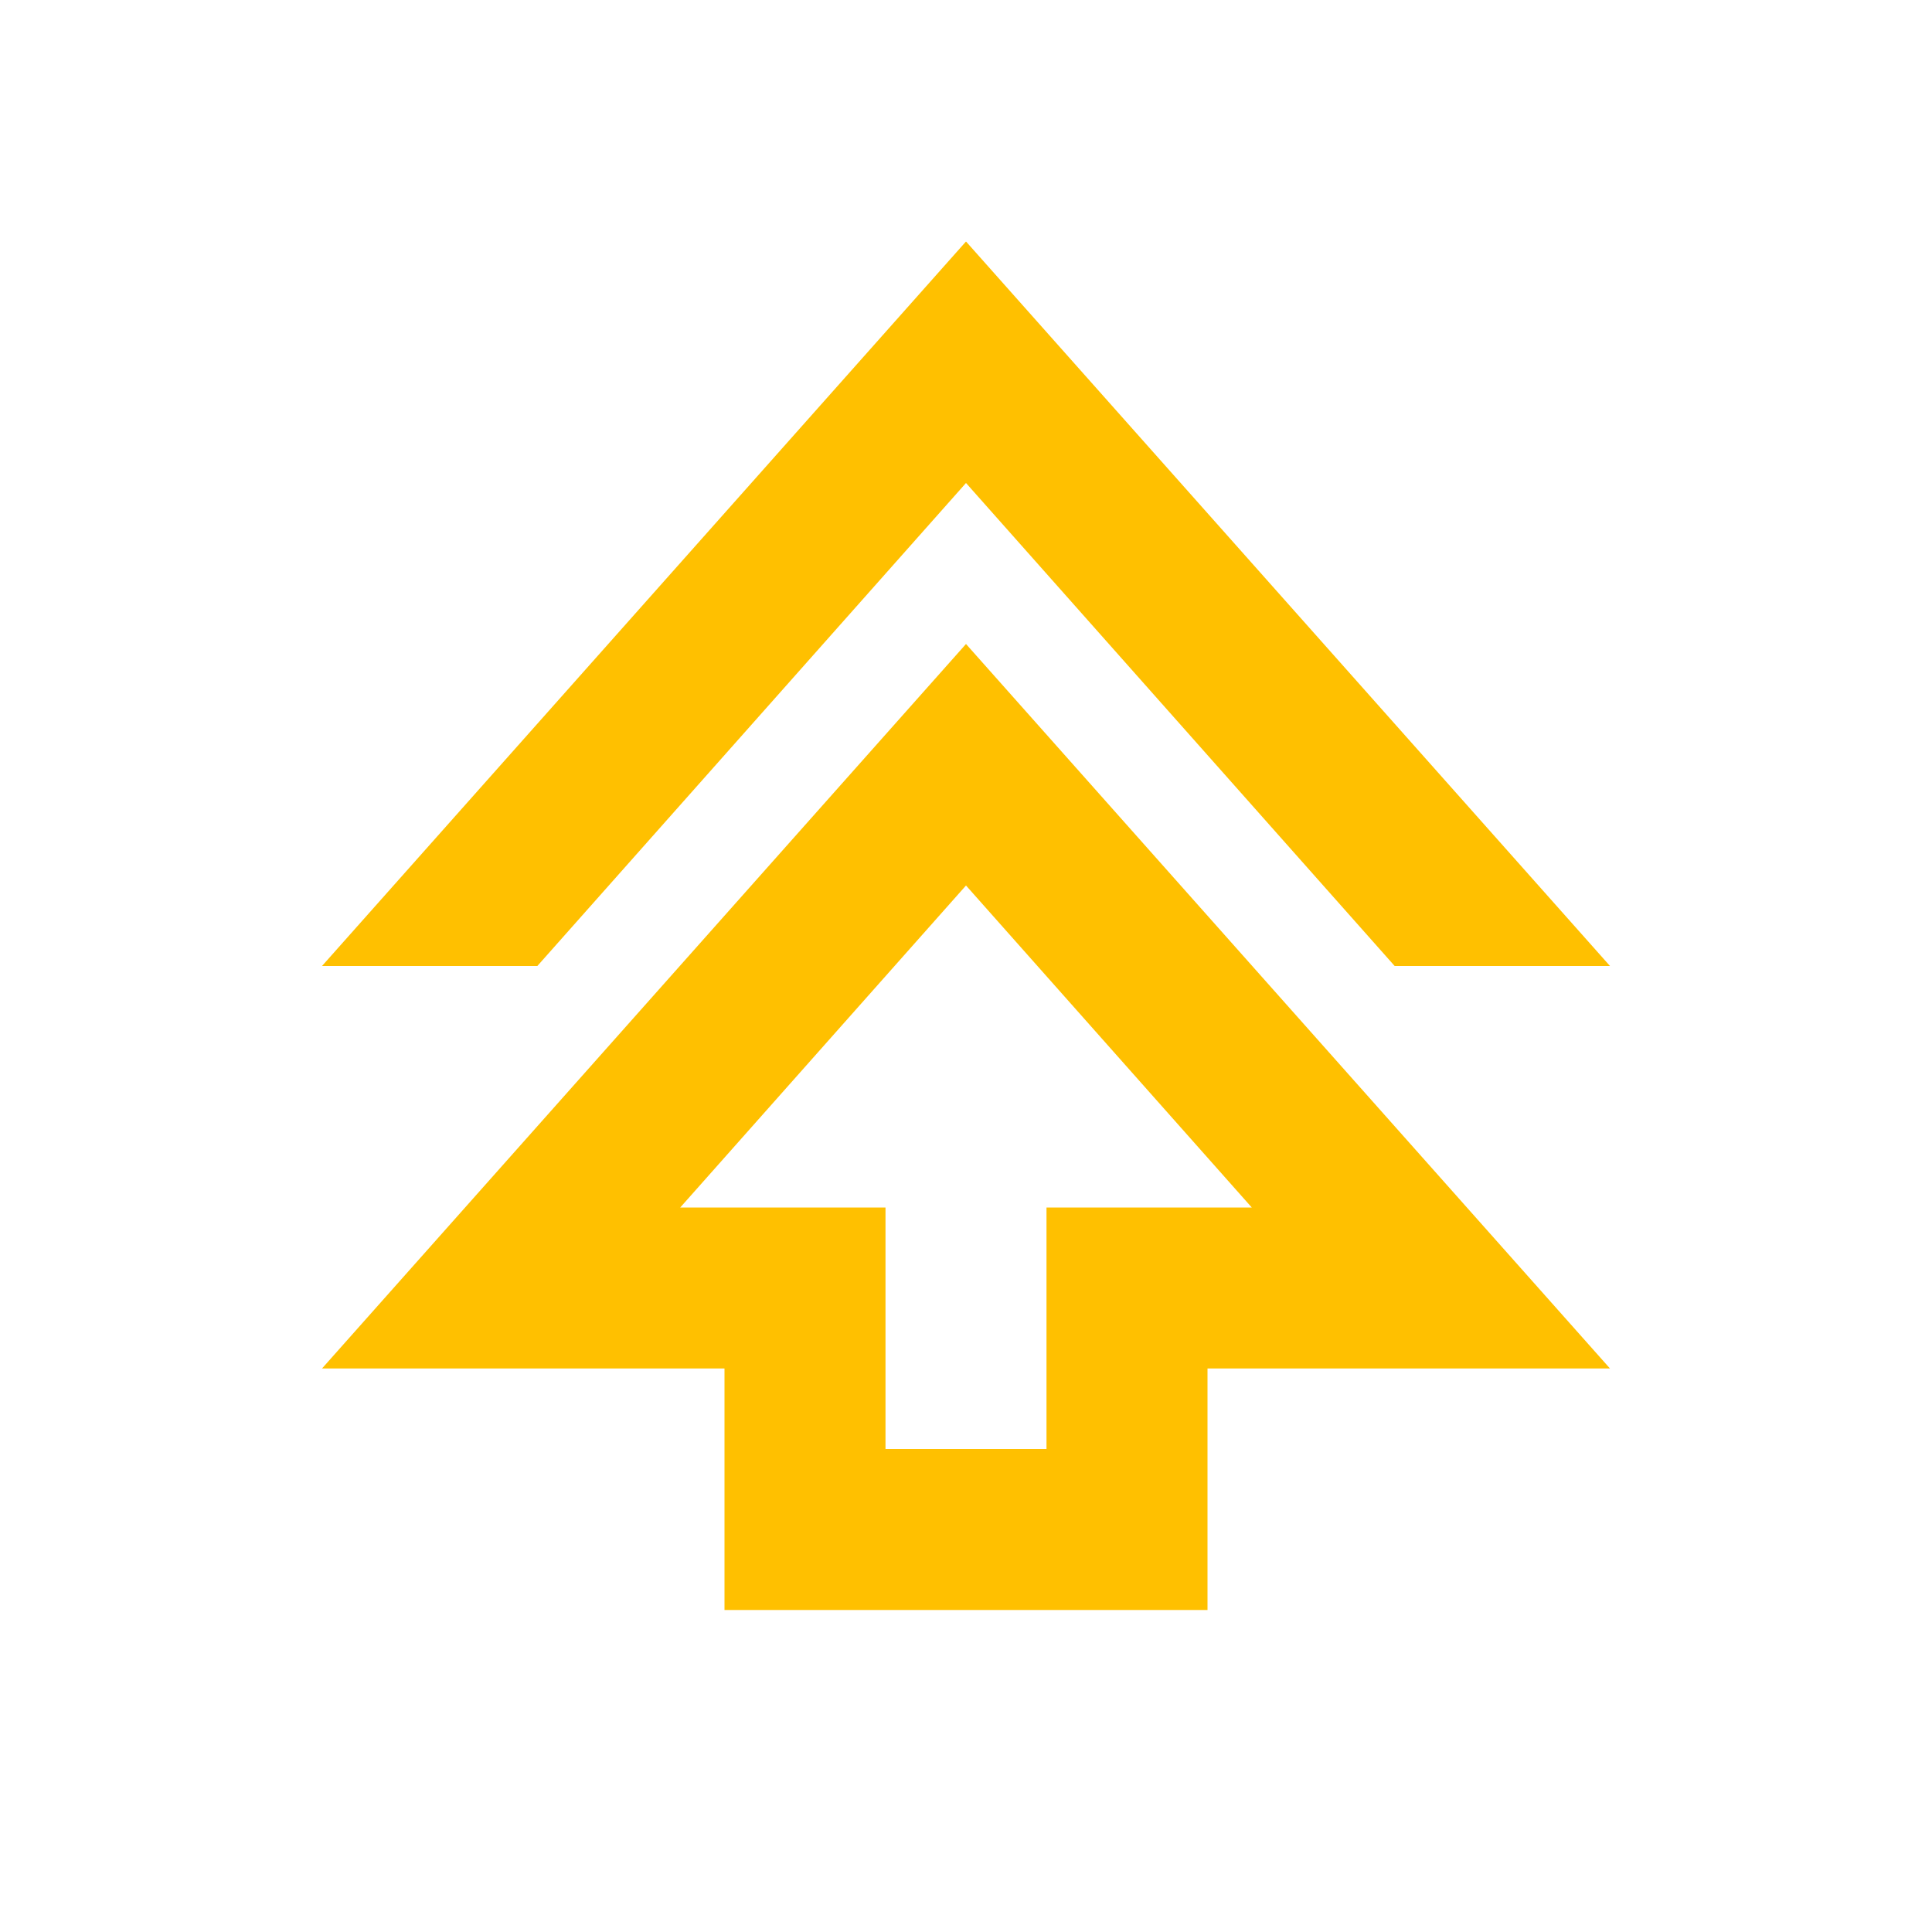 <svg xmlns="http://www.w3.org/2000/svg" width="24" height="24" fill="#FFC000" viewBox="0 -960 960 960"><path d="M360-160v-120H160l320-360 320 360H600v120H360Zm80-80h80v-120h102L480-520 338-360h102v120ZM160-480l320-360 320 360H693L480-720 267-480H160Zm320 120Z"/></svg>
